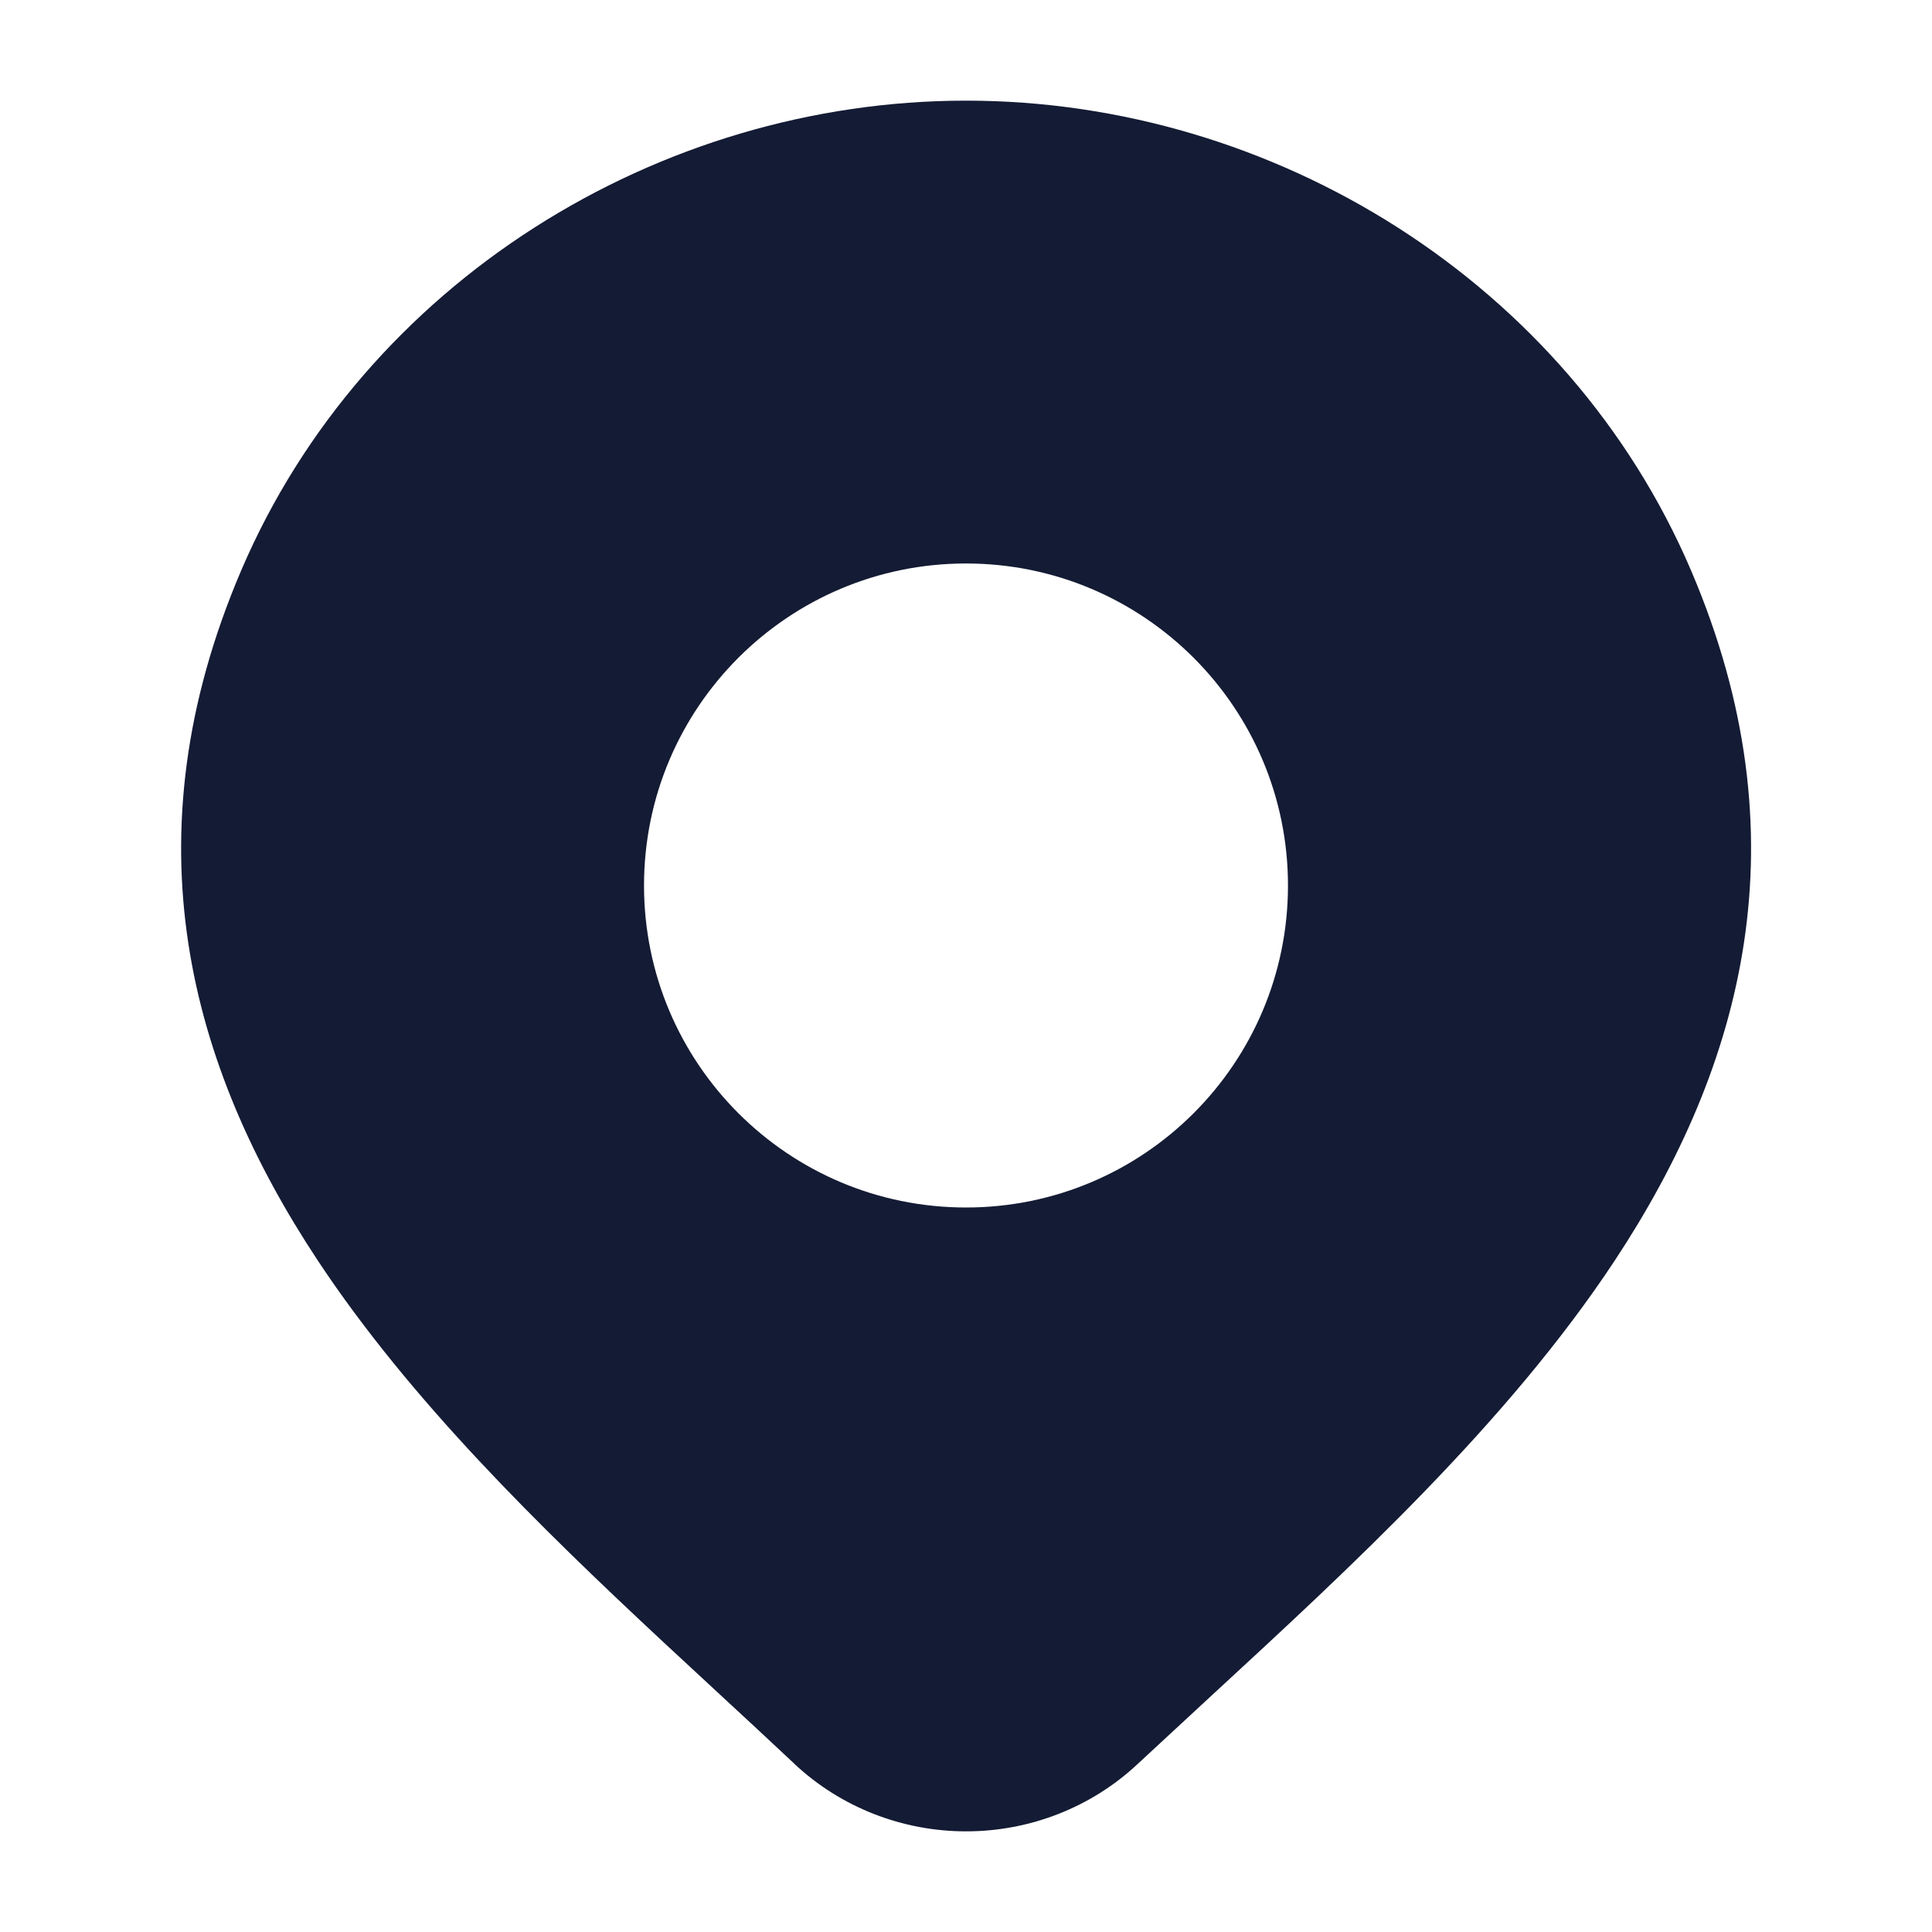 <svg width="32" height="32" viewBox="0 0 32 32" fill="none" xmlns="http://www.w3.org/2000/svg">
<path d="M16.002 1.667C21.104 1.667 25.971 4.684 28.008 9.446C29.901 13.873 28.878 17.648 26.744 20.881C24.974 23.562 22.382 25.95 20.052 28.098L18.841 29.219C18.074 29.937 17.056 30.333 16.002 30.333C14.948 30.333 13.93 29.937 13.163 29.22L13.161 29.217C12.747 28.827 12.316 28.429 11.877 28.023L11.002 27.212C8.944 25.295 6.797 23.196 5.264 20.879C3.127 17.649 2.1 13.878 3.996 9.446C6.033 4.684 10.9 1.667 16.002 1.667ZM16 9.333C13.054 9.333 10.667 11.722 10.667 14.667C10.667 17.612 13.055 20 16 20C18.945 20 21.333 17.612 21.333 14.667C21.333 11.722 18.945 9.333 16 9.333Z" fill="#141B34"/>
</svg>
